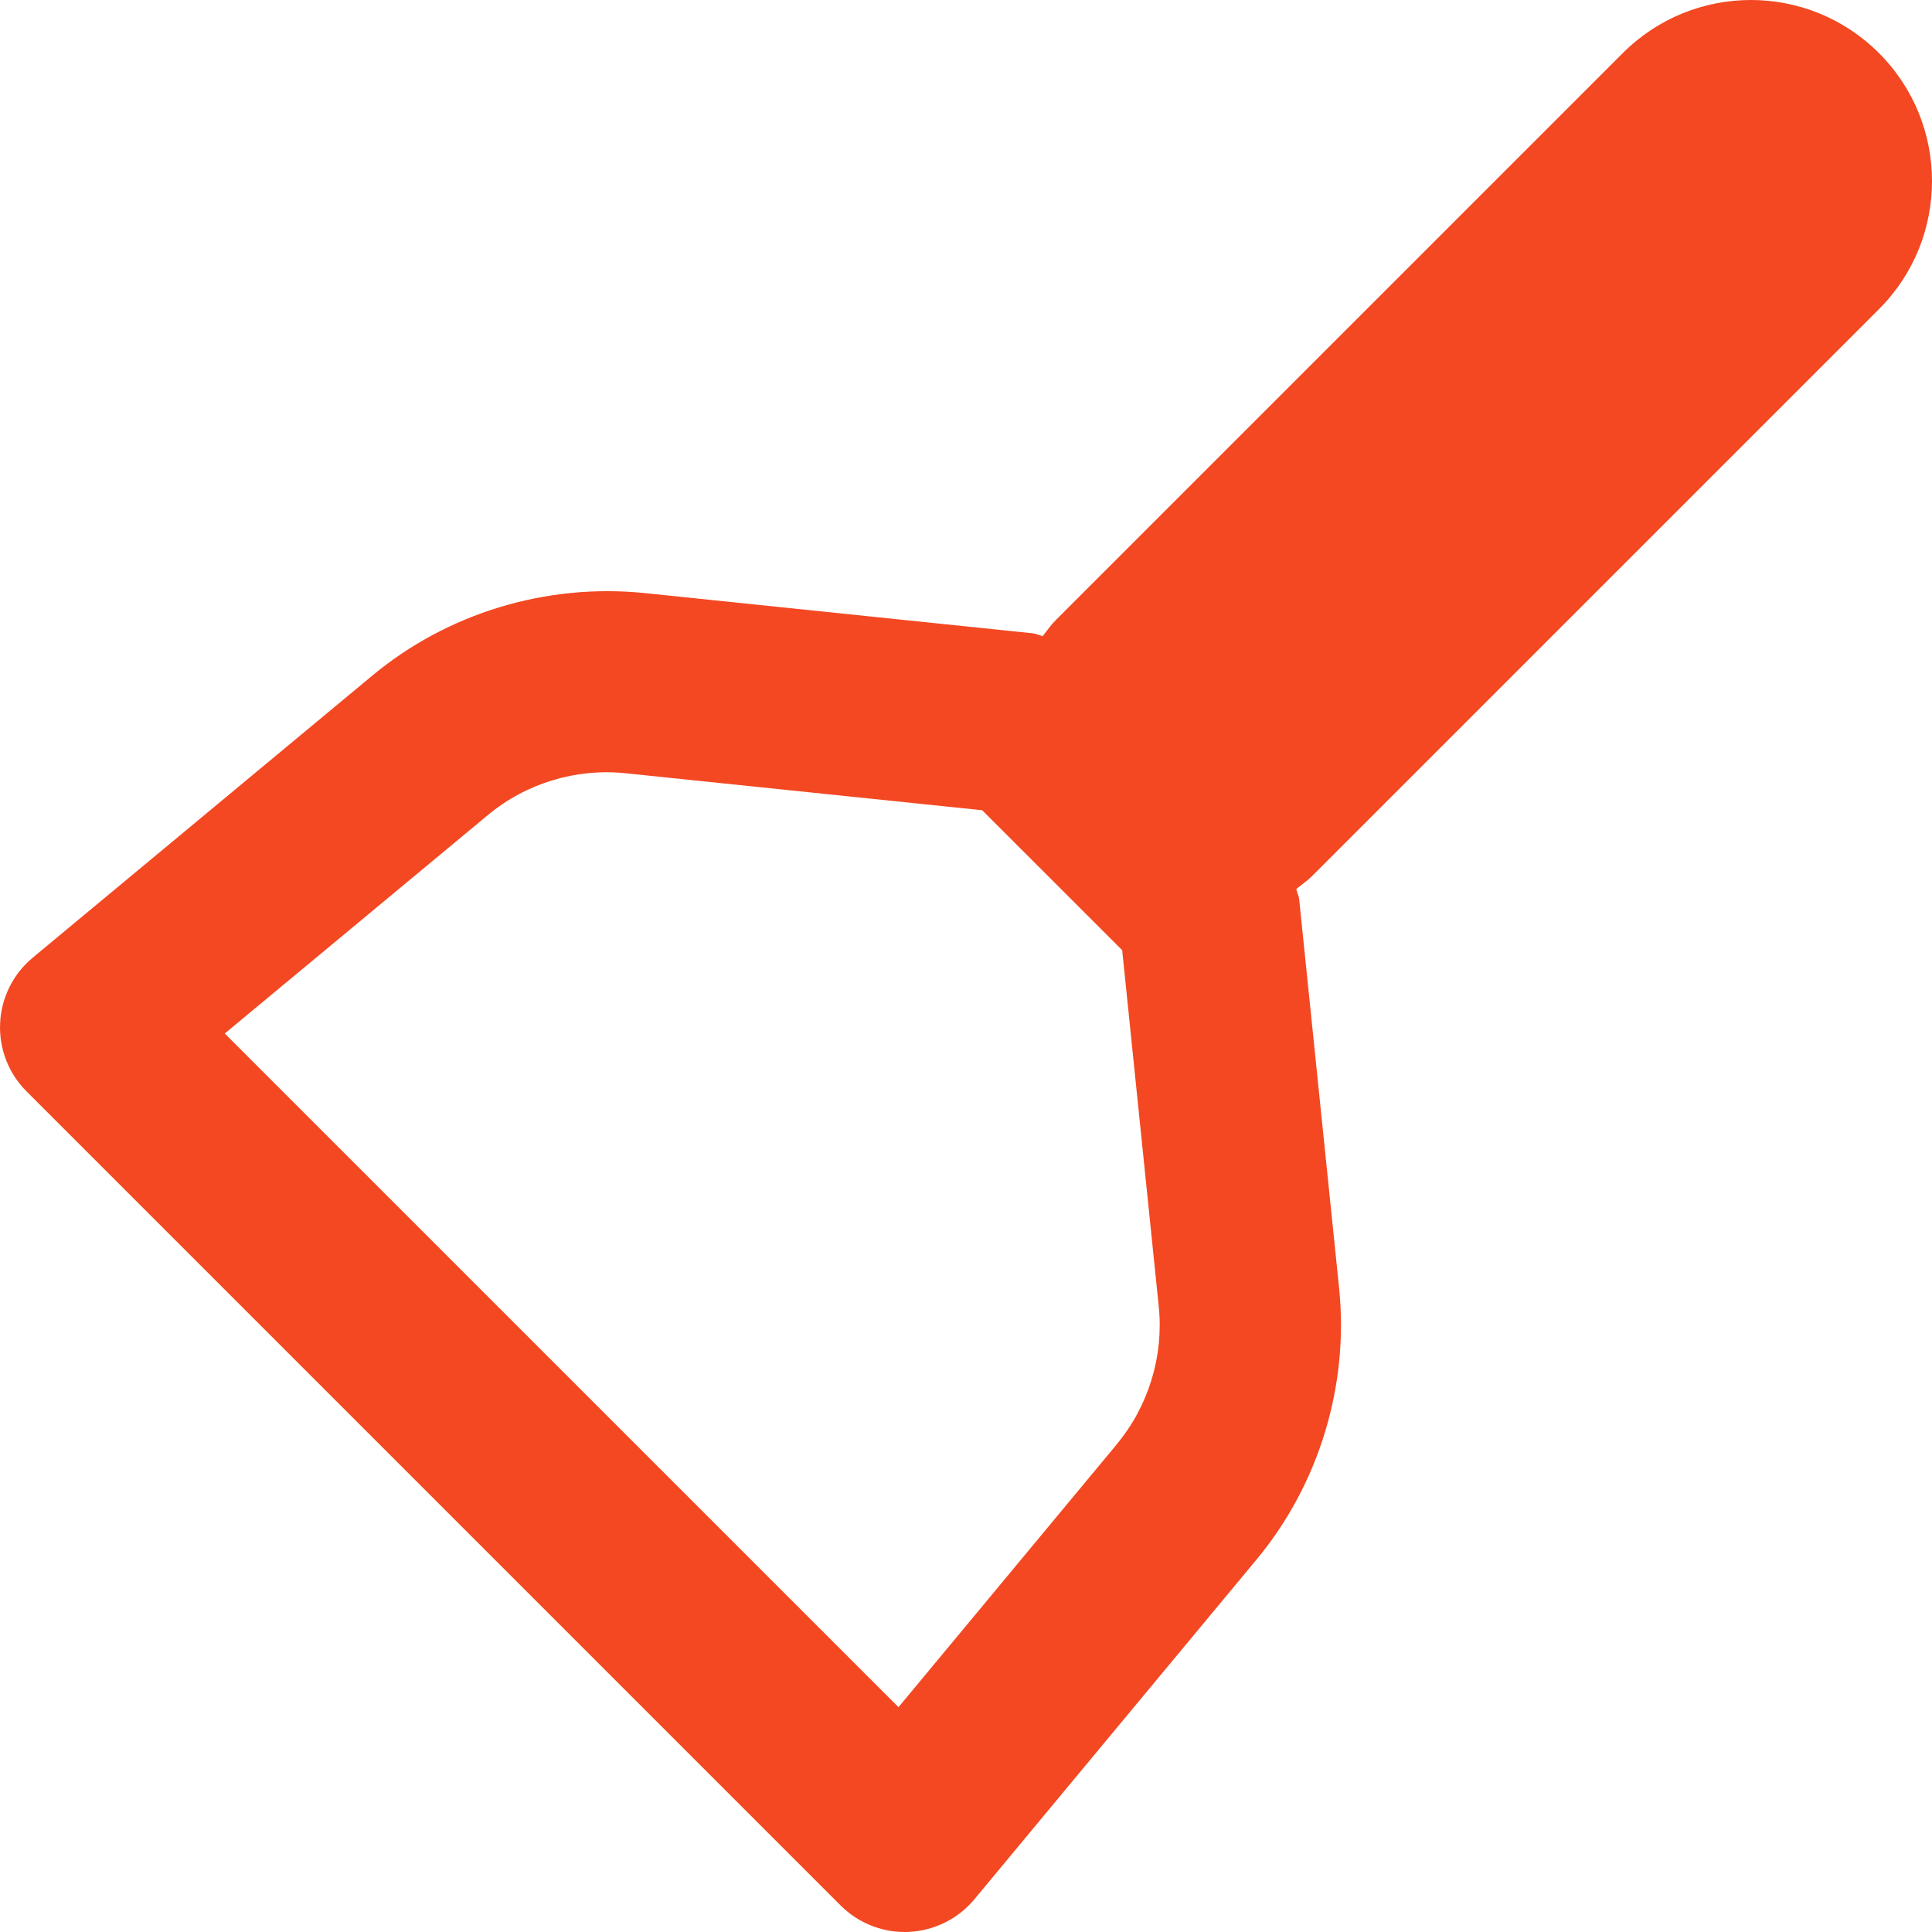 <?xml version="1.0" encoding="UTF-8"?><svg id="a" xmlns="http://www.w3.org/2000/svg" viewBox="0 0 32 32"><defs><style>.c{fill:none;}.d{fill:#f34822;}</style></defs><rect id="b" class="c" width="32" height="32"/><path class="d" d="M31.121,5.121c1.172-1.171,1.172-3.071,0-4.242-1.172-1.172-3.07-1.172-4.242,0l-9.392,9.392c-.083.083-.146.176-.217.265-.055-.012-.105-.04-.162-.046l-6.442-.668c-1.622-.162-3.251.332-4.497,1.366L.542,15.862c-.325.27-.521.664-.54,1.085-.02.422.139.832.438,1.13l13.484,13.484c.282.282.664.439,1.061.439.023,0,.046,0,.069-.002.421-.02.815-.215,1.085-.54l4.675-5.629c1.033-1.244,1.531-2.882,1.366-4.492l-.661-6.436c-.006-.062-.036-.116-.049-.176.087-.07.179-.132.26-.213l9.392-9.392ZM18.505,23.913l-3.623,4.363L3.723,17.118l4.361-3.621c.63-.523,1.458-.775,2.272-.69l5.912.613,2.319,2.318.606,5.905c.083.813-.168,1.641-.69,2.27Z"/></svg>